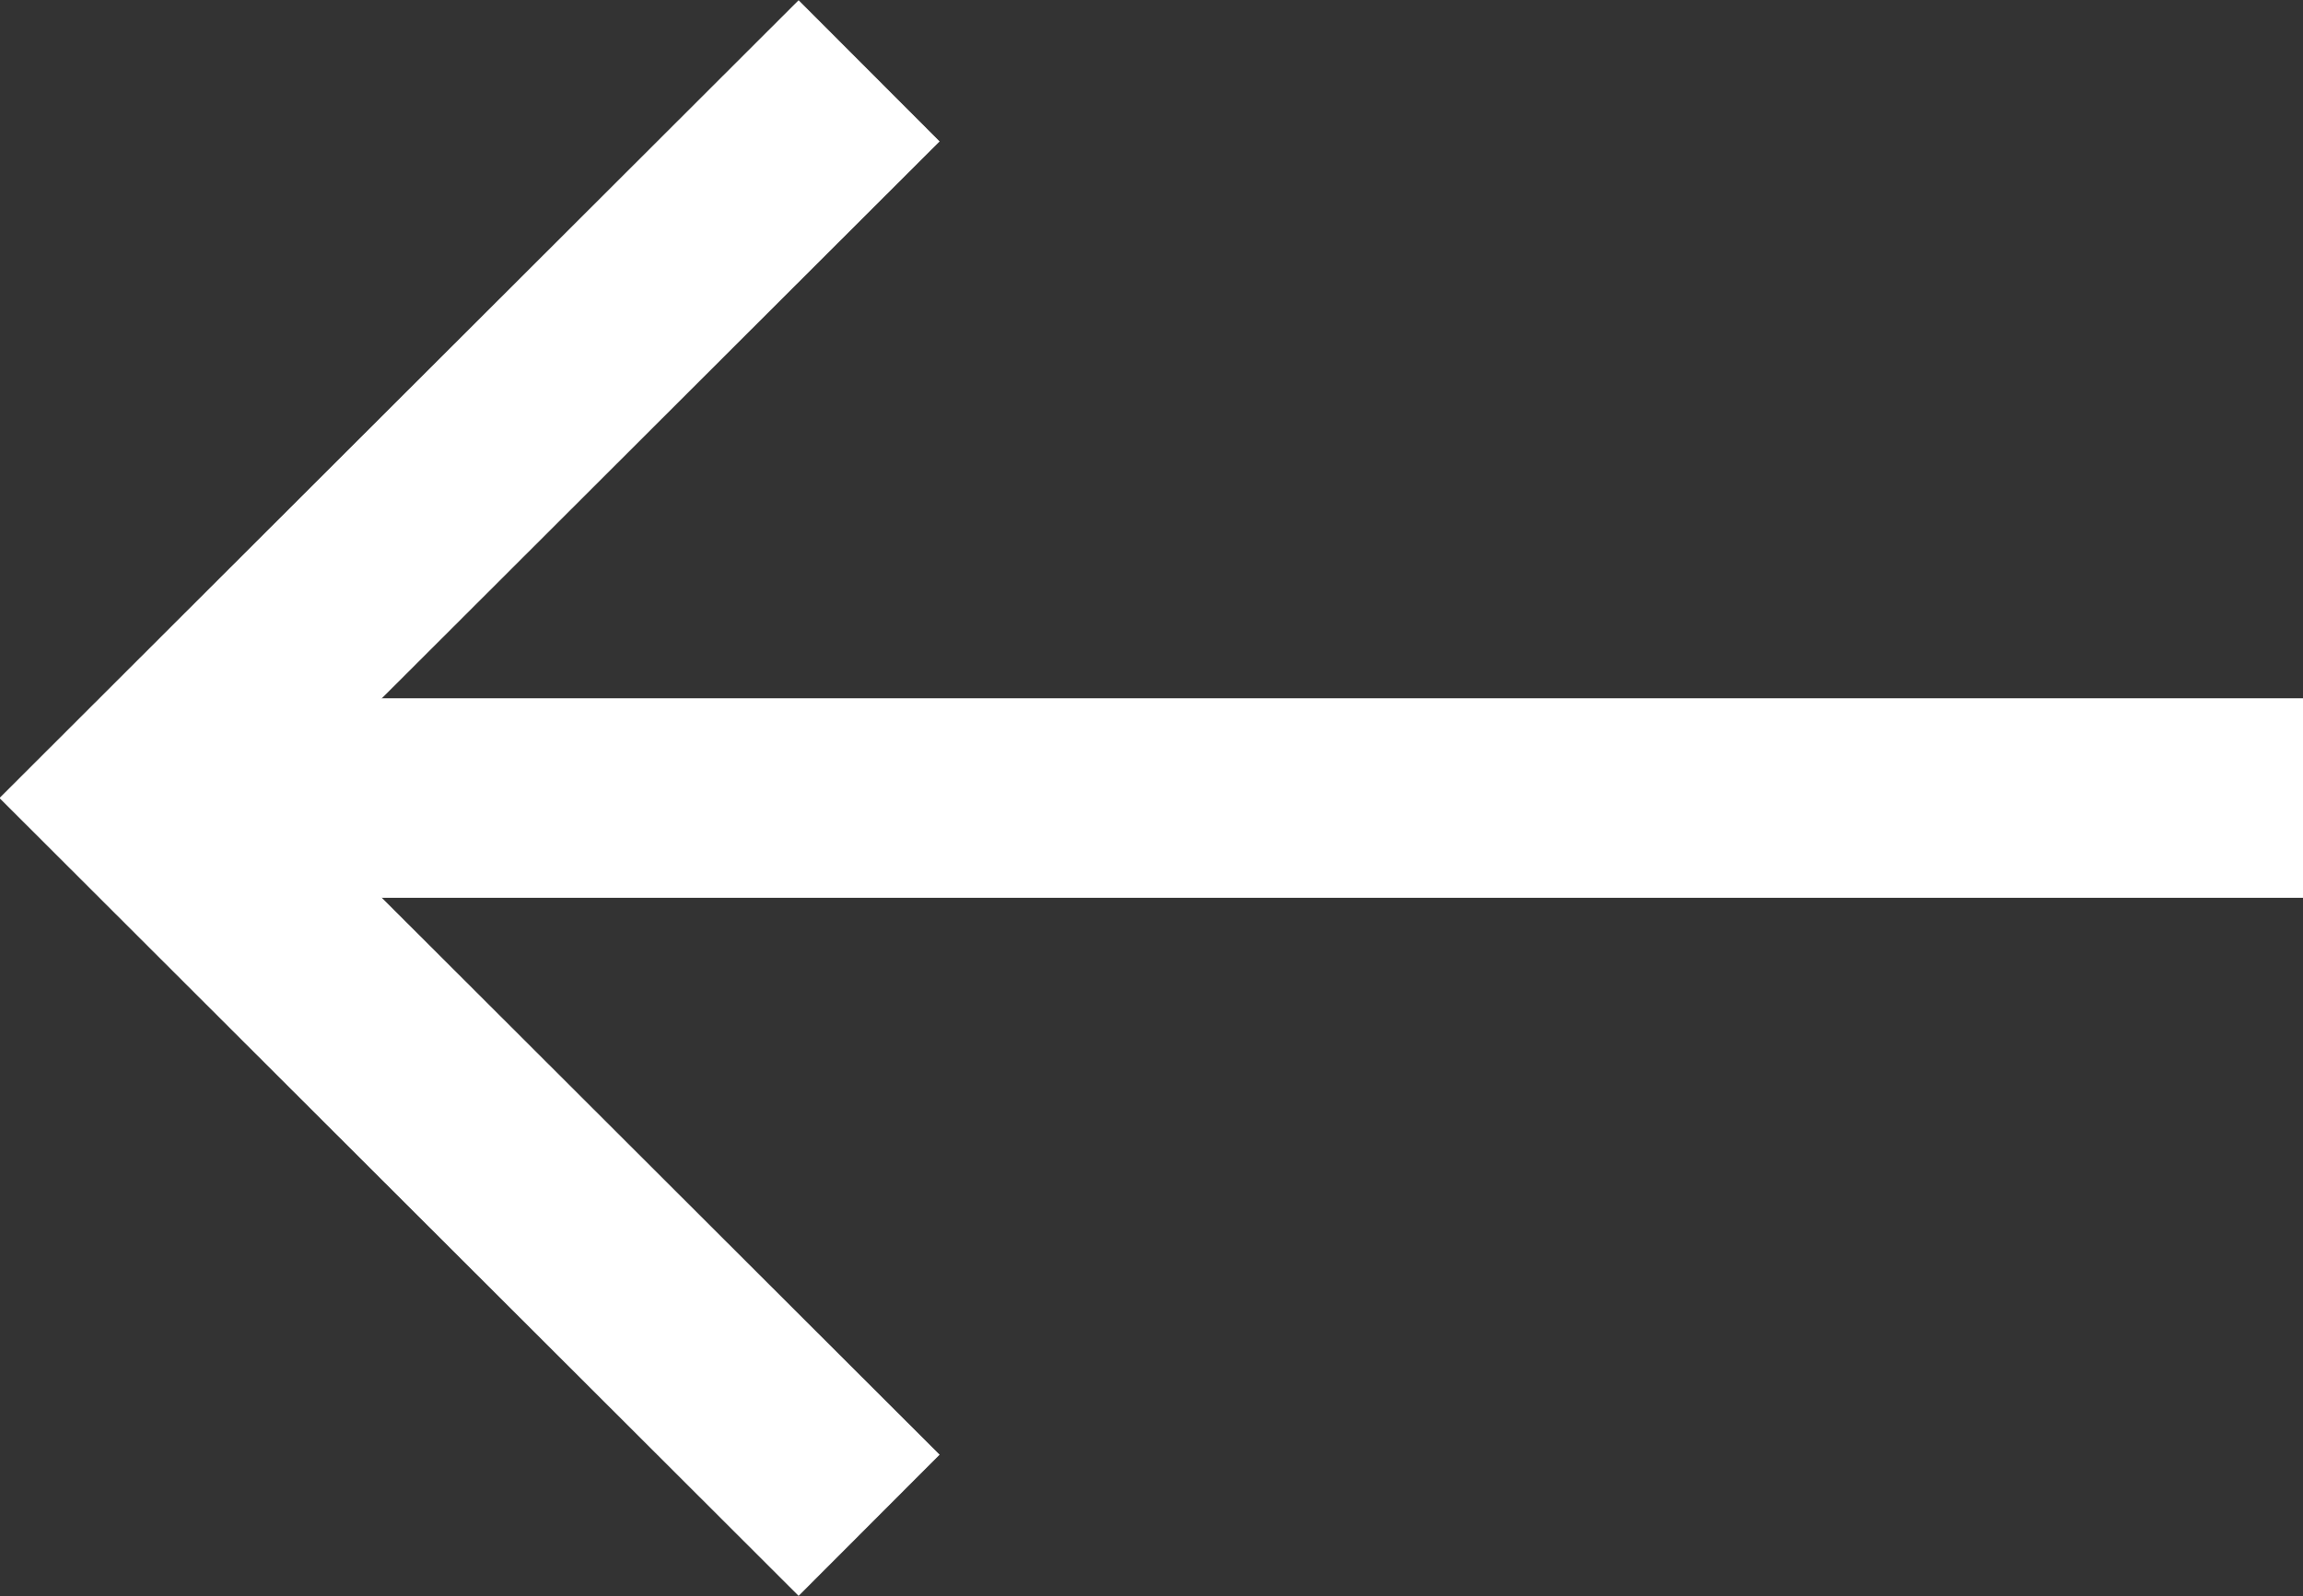 <?xml version="1.0" encoding="UTF-8"?><svg id="Isolation_Mode" xmlns="http://www.w3.org/2000/svg" viewBox="0 0 23.08 16"><rect x="0" y="0" width="23.08" height="16" fill="#333333" stroke="none"/><defs><style>.cls-1{fill:none;stroke:#fff;stroke-miterlimit:10;stroke-width:2px;}</style></defs><polyline class="cls-1" points="8.71 15.29 1.41 8 8.71 .71"/><line class="cls-1" x1="1.52" y1="8" x2="23.08" y2="8"/></svg>